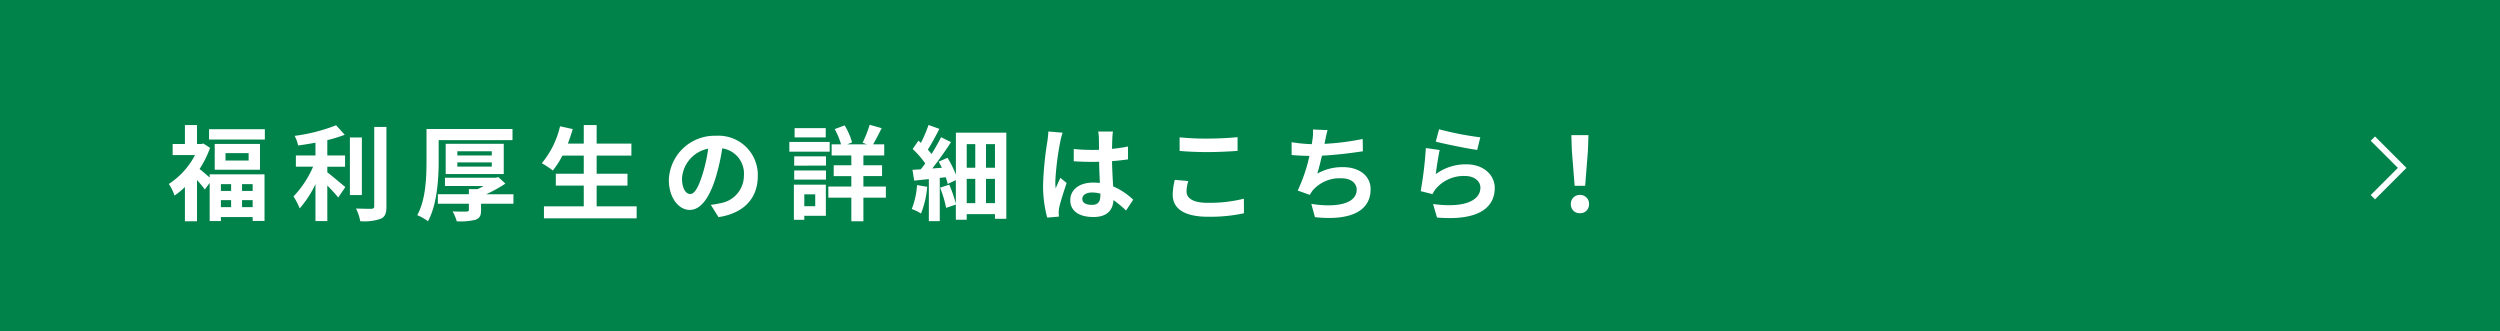<svg xmlns="http://www.w3.org/2000/svg" width="412.169" height="54.609" viewBox="0 0 412.169 54.609">
  <g id="グループ_10" data-name="グループ 10" transform="translate(-689 -1543.624)">
    <rect id="長方形_108" data-name="長方形 108" width="412.169" height="54.609" transform="translate(689 1543.624)" fill="#00824b"/>
    <path id="パス_10557" data-name="パス 10557" d="M10.523-4.641v1.122H8.84V-4.641Zm3.553,1.122H12.325V-4.641h1.751ZM12.325-.85V-2.006h1.751V-.85ZM8.84-2.006h1.683V-.85H8.84ZM6.987-5.729C6.511-6.154,5.78-6.783,5.321-7.14a16.665,16.665,0,0,0,1.734-3.485L5.95-11.339l-.357.085H4.9v-3.128H2.907v3.128H.884v1.819H4.573A12.615,12.615,0,0,1,.255-4.675,7.764,7.764,0,0,1,1.19-2.754,12.776,12.776,0,0,0,2.907-4.165V1.479H4.9v-6.8A19.281,19.281,0,0,1,6.188-3.757l.8-1.088v6.29H8.84V.782h5.236v.646h1.955V-6.256H6.987Zm6.426-2.8H9.6V-9.758h3.808ZM7.82-11.271v4.25h7.463v-4.25ZM6.885-13.7V-12h9.2v-1.7Zm19.5,6.188h2.924V-9.367H26.384V-11.9a22.1,22.1,0,0,0,2.873-.884l-1.428-1.564A28.708,28.708,0,0,1,20.995-12.6a6.343,6.343,0,0,1,.578,1.581c.918-.119,1.887-.272,2.856-.459v2.108H21.2v1.853h2.839a16.467,16.467,0,0,1-3.23,4.9,11.377,11.377,0,0,1,1.02,1.972,16.913,16.913,0,0,0,2.6-3.995V1.445h1.955V-4.42c.68.7,1.394,1.462,1.8,1.989l1.173-1.734c-.459-.357-2.142-1.8-2.975-2.431Zm5.695-4.828H30.107v9.5h1.972Zm2.04-1.734V-1c0,.306-.136.408-.459.425-.357,0-1.445,0-2.55-.051a7.759,7.759,0,0,1,.7,2.091,8.371,8.371,0,0,0,3.383-.391c.7-.323.935-.884.935-2.057v-13.09ZM44.744-11.9H56.916v-1.836H42.738v5.2c0,2.669-.1,6.443-1.53,9.01a8.2,8.2,0,0,1,1.768,1c1.53-2.771,1.768-7.106,1.768-10.013Zm3.077,3.672H53.5v.7H47.821Zm0-1.836H53.5v.7H47.821Zm7.65,3.757v-4.981H45.9v4.981Zm1.6,3.332H52.581a23.175,23.175,0,0,0,3.162-1.751L54.587-5.8l-.425.1H45.781v1.36h6.375c-.323.187-.68.374-1.02.527H49.725v.833H44.608v1.564h5.117v.986c0,.221-.085.289-.374.306S47.94-.1,47.039-.153a7.205,7.205,0,0,1,.68,1.632,10.251,10.251,0,0,0,3.06-.238c.731-.255.952-.68.952-1.581V-1.411h5.338ZM70.788-.986V-4.4h5.083V-6.358H70.788V-9.35h5.729v-1.972H70.788v-3.06H68.663v3.06H66.045c.289-.782.561-1.581.8-2.4l-2.091-.459a14.626,14.626,0,0,1-3.009,6.086,16.075,16.075,0,0,1,1.819,1.207A14.011,14.011,0,0,0,65.144-9.35h3.519v2.992H64.056V-4.4h4.607V-.986H62.1V1H77.384V-.986Zm26.571-5a6.474,6.474,0,0,0-6.868-6.63,7.553,7.553,0,0,0-7.8,7.276c0,2.873,1.564,4.947,3.451,4.947,1.853,0,3.315-2.108,4.335-5.542a34.38,34.38,0,0,0,1.02-4.607,4.2,4.2,0,0,1,3.57,4.488A4.613,4.613,0,0,1,91.188-1.5a13.075,13.075,0,0,1-1.581.272L90.882.8C95.166.136,97.359-2.4,97.359-5.984Zm-12.5.425a5.351,5.351,0,0,1,4.318-4.93,25.518,25.518,0,0,1-.9,4.114c-.7,2.3-1.36,3.366-2.074,3.366C85.544-3.009,84.864-3.842,84.864-5.559Zm23.7-8.313h-5.134v1.53h5.134Zm.646,2.278h-6.647V-10h6.647Zm-2.38,8.636V-1h-1.8V-2.958Zm1.751-1.6h-5.27v5.8h1.717V.578h3.553Zm-5.219-.833H108.6V-6.9H103.36Zm0-2.3H108.6V-9.231H103.36ZM118.473-4.25h-3.706V-5.967h3.077V-7.752h-3.077V-9.367H118.2V-11.2h-1.836c.425-.714.935-1.7,1.411-2.669l-1.972-.561a19.678,19.678,0,0,1-1.173,2.975l.765.255h-3.315l.816-.323a10.918,10.918,0,0,0-1.224-2.805l-1.632.612a12.113,12.113,0,0,1,1.037,2.516h-1.547v1.836h3.247v1.615h-2.907v1.785h2.907V-4.25h-3.791v1.836h3.791V1.479h1.989V-2.414h3.706Zm5.134-.238a12.755,12.755,0,0,1-.867,3.944A8.522,8.522,0,0,1,124.27.2a15.7,15.7,0,0,0,1.02-4.4ZM134.98-1.513V-5.508h1.479v3.995ZM131.8-5.508h1.411v3.995H131.8Zm1.411-5.729v3.893H131.8v-3.893Zm3.247,3.893H134.98v-3.893h1.479Zm-6.443-5.78V-6.2a16.955,16.955,0,0,0-1.377-2.788l-1.462.646c.187.306.357.663.527,1l-1.581.119c1.054-1.343,2.193-2.958,3.094-4.352l-1.649-.8c-.408.833-.969,1.819-1.564,2.771-.17-.221-.391-.476-.612-.731.6-.935,1.309-2.244,1.9-3.417l-1.785-.646a23.679,23.679,0,0,1-1.258,2.958c-.136-.136-.272-.255-.408-.374l-.952,1.377a14.856,14.856,0,0,1,2.074,2.38c-.238.34-.493.663-.731.969-.493.034-.969.068-1.377.085l.289,1.785c.731-.085,1.547-.17,2.414-.255V1.462h1.8v-7.14l.986-.1a10.629,10.629,0,0,1,.323,1.105l1.343-.629v3.876a22.2,22.2,0,0,0-1.088-3.128l-1.513.493a19.076,19.076,0,0,1,1,3.332l1.6-.544v2.5H131.8V.306h4.658v.765h1.87v-14.2ZM150.858-2.21c0-.646.646-1.054,1.615-1.054a5.248,5.248,0,0,1,1.36.187v.306c0,1-.357,1.547-1.394,1.547C151.538-1.224,150.858-1.513,150.858-2.21Zm5.049-11.1h-2.431a7.218,7.218,0,0,1,.119,1.122c0,.357.017,1.054.017,1.887-.391.017-.8.017-1.19.017a28.326,28.326,0,0,1-2.975-.153v2.023c1,.068,1.972.1,2.975.1.391,0,.8,0,1.207-.017.017,1.207.085,2.448.119,3.5a7.563,7.563,0,0,0-1.1-.068c-2.312,0-3.774,1.19-3.774,2.907,0,1.785,1.462,2.771,3.808,2.771,2.295,0,3.213-1.156,3.315-2.788a17.832,17.832,0,0,1,2.074,1.717l1.173-1.785a11.126,11.126,0,0,0-3.3-2.193c-.068-1.156-.153-2.516-.187-4.165.935-.068,1.819-.17,2.635-.289v-2.125a23.293,23.293,0,0,1-2.635.391c.017-.748.034-1.377.051-1.751A10.647,10.647,0,0,1,155.907-13.311Zm-8.3.187-2.346-.2a16.214,16.214,0,0,1-.17,1.666,53.838,53.838,0,0,0-.7,7.089,19.967,19.967,0,0,0,.68,5.44L147,.714c-.017-.238-.034-.527-.034-.7a4.745,4.745,0,0,1,.085-.8c.2-.918.748-2.652,1.224-4.046l-1.037-.85c-.255.578-.544,1.156-.765,1.751a8.036,8.036,0,0,1-.068-1.105,45.38,45.38,0,0,1,.816-6.579A11.037,11.037,0,0,1,147.611-13.124Zm19.295.765v2.244c1.377.119,2.856.187,4.641.187,1.615,0,3.723-.1,4.913-.2v-2.261c-1.309.136-3.247.238-4.93.238A44.6,44.6,0,0,1,166.906-12.359Zm1.428,7.208-2.227-.2a11,11,0,0,0-.34,2.448c0,2.329,1.955,3.638,5.848,3.638a26.2,26.2,0,0,0,5.9-.578l-.017-2.4a23.342,23.342,0,0,1-5.967.68c-2.448,0-3.485-.782-3.485-1.87A6.264,6.264,0,0,1,168.334-5.151Zm22.967-8.4-2.414-.1a7.709,7.709,0,0,1-.085,1.717c-.034.2-.068.442-.1.7a24.3,24.3,0,0,1-3.332-.323v2.108c.867.085,1.87.136,2.941.153a27.2,27.2,0,0,1-1.938,5.712l2.006.714a6.283,6.283,0,0,1,.476-.748,5.882,5.882,0,0,1,4.709-1.989c1.666,0,2.533.85,2.533,1.87,0,2.5-3.757,2.958-7.48,2.346L189.21.8c5.491.6,9.18-.782,9.18-4.607,0-2.176-1.819-3.638-4.573-3.638A8.284,8.284,0,0,0,189.6-6.375c.255-.833.527-1.921.765-2.958,2.278-.119,4.981-.442,6.749-.731l-.034-2.023a41.625,41.625,0,0,1-6.29.8c.034-.187.068-.374.1-.527C191.012-12.376,191.114-12.954,191.3-13.549Zm18.377-.136-.544,2.04c1.326.34,5.117,1.139,6.834,1.36l.51-2.074A52.033,52.033,0,0,1,209.678-13.685Zm.1,3.417-2.278-.323a62.714,62.714,0,0,1-.85,7.106l1.955.493a4.119,4.119,0,0,1,.629-.986,6.052,6.052,0,0,1,4.726-2.006c1.479,0,2.533.816,2.533,1.921,0,2.159-2.7,3.4-7.8,2.7l.646,2.227c7.072.6,9.52-1.785,9.52-4.879,0-2.057-1.734-3.893-4.709-3.893a8.322,8.322,0,0,0-5.015,1.615C209.253-7.259,209.559-9.333,209.78-10.268Zm22.253,5.9h1.734l.459-5.814.085-2.533h-2.822l.085,2.533ZM232.9.153a1.447,1.447,0,0,0,1.5-1.5,1.451,1.451,0,0,0-1.5-1.513,1.451,1.451,0,0,0-1.5,1.513A1.437,1.437,0,0,0,232.9.153Z" transform="translate(716.58 1578.624)" fill="#fff"/>
    <path id="パス_257" data-name="パス 257" d="M6.83,0V6.83H0" transform="translate(1075.378 1571.305) rotate(-45)" fill="none" stroke="#fff" stroke-width="1"/>
  </g>
</svg>
